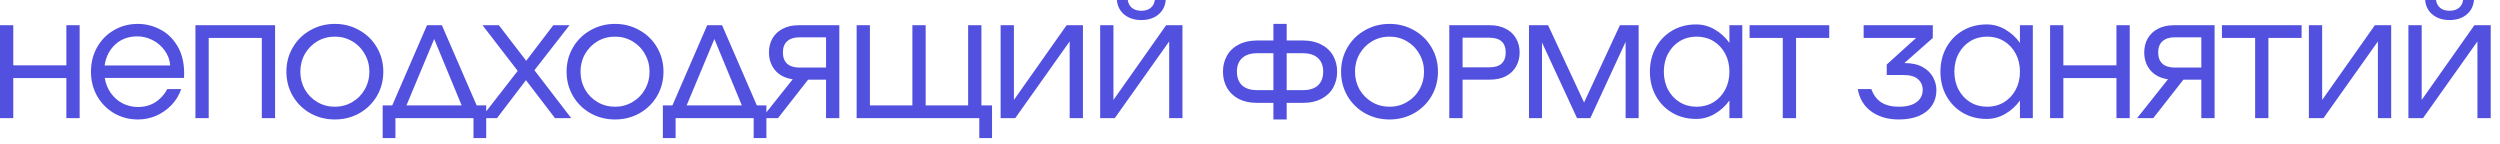 <?xml version="1.0" encoding="UTF-8"?> <svg xmlns="http://www.w3.org/2000/svg" width="226" height="13" viewBox="0 0 226 13" fill="none"><path d="M6 5.904V2.28H7.2V10.68H6V7.056H1.2V10.68H-1.78814e-06V2.28H1.2V5.904H6ZM12.459 2.16C13.155 2.16 13.823 2.324 14.463 2.652C15.103 2.972 15.627 3.472 16.035 4.152C16.443 4.824 16.647 5.656 16.647 6.648C16.647 6.824 16.643 6.956 16.635 7.044H9.471C9.551 7.548 9.731 8 10.011 8.4C10.291 8.8 10.643 9.112 11.067 9.336C11.499 9.56 11.967 9.672 12.471 9.672C13.071 9.672 13.595 9.528 14.043 9.24C14.499 8.952 14.859 8.556 15.123 8.052H16.383C16.191 8.604 15.895 9.088 15.495 9.504C15.103 9.912 14.643 10.232 14.115 10.464C13.595 10.688 13.047 10.8 12.471 10.8C11.687 10.8 10.967 10.612 10.311 10.236C9.663 9.852 9.151 9.332 8.775 8.676C8.407 8.012 8.223 7.28 8.223 6.48C8.223 5.68 8.403 4.952 8.763 4.296C9.131 3.632 9.639 3.112 10.287 2.736C10.935 2.352 11.659 2.16 12.459 2.16ZM12.423 3.288C11.615 3.288 10.947 3.532 10.419 4.02C9.891 4.508 9.571 5.14 9.459 5.916H15.387C15.347 5.412 15.179 4.96 14.883 4.56C14.595 4.16 14.231 3.848 13.791 3.624C13.351 3.4 12.895 3.288 12.423 3.288ZM24.867 2.28V10.68H23.667V3.432H18.867V10.68H17.667V2.28H24.867ZM30.27 10.8C29.462 10.8 28.723 10.612 28.05 10.236C27.378 9.852 26.851 9.332 26.466 8.676C26.082 8.012 25.89 7.28 25.89 6.48C25.89 5.68 26.082 4.952 26.466 4.296C26.851 3.632 27.378 3.112 28.05 2.736C28.723 2.352 29.462 2.16 30.27 2.16C31.078 2.16 31.819 2.352 32.49 2.736C33.163 3.112 33.691 3.632 34.075 4.296C34.459 4.952 34.651 5.68 34.651 6.48C34.651 7.28 34.459 8.012 34.075 8.676C33.691 9.332 33.163 9.852 32.49 10.236C31.819 10.612 31.078 10.8 30.27 10.8ZM30.27 9.648C30.846 9.648 31.37 9.508 31.843 9.228C32.322 8.948 32.699 8.568 32.971 8.088C33.251 7.6 33.391 7.064 33.391 6.48C33.391 5.896 33.251 5.364 32.971 4.884C32.699 4.396 32.322 4.012 31.843 3.732C31.37 3.452 30.846 3.312 30.27 3.312C29.695 3.312 29.166 3.452 28.686 3.732C28.215 4.012 27.838 4.396 27.558 4.884C27.287 5.364 27.151 5.896 27.151 6.48C27.151 7.064 27.287 7.6 27.558 8.088C27.838 8.568 28.215 8.948 28.686 9.228C29.166 9.508 29.695 9.648 30.27 9.648ZM39.946 2.28L43.09 9.528H43.954V12.48H42.802V10.68H35.746V12.48H34.594V9.528H35.458L38.602 2.28H39.946ZM39.25 3.528L36.742 9.528H41.734L39.25 3.528ZM48.313 6.348L51.638 10.68H50.173L47.545 7.248L44.929 10.68H43.477L46.801 6.408L43.621 2.28H45.097L47.569 5.496L50.017 2.28H51.481L48.313 6.348ZM55.599 10.8C54.791 10.8 54.051 10.612 53.379 10.236C52.707 9.852 52.179 9.332 51.795 8.676C51.411 8.012 51.219 7.28 51.219 6.48C51.219 5.68 51.411 4.952 51.795 4.296C52.179 3.632 52.707 3.112 53.379 2.736C54.051 2.352 54.791 2.16 55.599 2.16C56.407 2.16 57.147 2.352 57.819 2.736C58.491 3.112 59.019 3.632 59.403 4.296C59.787 4.952 59.979 5.68 59.979 6.48C59.979 7.28 59.787 8.012 59.403 8.676C59.019 9.332 58.491 9.852 57.819 10.236C57.147 10.612 56.407 10.8 55.599 10.8ZM55.599 9.648C56.175 9.648 56.699 9.508 57.171 9.228C57.651 8.948 58.027 8.568 58.299 8.088C58.579 7.6 58.719 7.064 58.719 6.48C58.719 5.896 58.579 5.364 58.299 4.884C58.027 4.396 57.651 4.012 57.171 3.732C56.699 3.452 56.175 3.312 55.599 3.312C55.023 3.312 54.495 3.452 54.015 3.732C53.543 4.012 53.167 4.396 52.887 4.884C52.615 5.364 52.479 5.896 52.479 6.48C52.479 7.064 52.615 7.6 52.887 8.088C53.167 8.568 53.543 8.948 54.015 9.228C54.495 9.508 55.023 9.648 55.599 9.648ZM65.275 2.28L68.419 9.528H69.283V12.48H68.131V10.68H61.075V12.48H59.923V9.528H60.787L63.931 2.28H65.275ZM64.579 3.528L62.071 9.528H67.063L64.579 3.528ZM75.874 10.68H74.674V7.2H73.054L70.33 10.68H68.866L71.662 7.164C70.982 7.068 70.454 6.8 70.078 6.36C69.702 5.912 69.514 5.372 69.514 4.74C69.514 4.268 69.618 3.848 69.826 3.48C70.042 3.104 70.35 2.812 70.75 2.604C71.158 2.388 71.642 2.28 72.202 2.28H75.874V10.68ZM74.674 6.108V3.372H72.274C71.794 3.372 71.422 3.492 71.158 3.732C70.902 3.964 70.774 4.3 70.774 4.74C70.774 5.18 70.902 5.52 71.158 5.76C71.422 5.992 71.794 6.108 72.274 6.108H74.674ZM88.72 2.28V9.528H89.68V12.48H88.528V10.68H77.44V2.28H78.64V9.528H82.48V2.28H83.68V9.528H87.52V2.28H88.72ZM91.777 10.68H90.457V2.28H91.657V9.036L96.421 2.28H97.897V10.68H96.697V3.744L91.777 10.68ZM100.775 10.68H99.455V2.28H100.655V9.036L105.419 2.28H106.895V10.68H105.695V3.744L100.775 10.68ZM103.175 1.812C102.551 1.812 102.039 1.648 101.639 1.32C101.239 0.992 101.015 0.552 100.967 5.31673e-05H101.951C101.991 0.304 102.119 0.544 102.335 0.72C102.551 0.888 102.831 0.972 103.175 0.972C103.519 0.972 103.799 0.888 104.015 0.72C104.231 0.544 104.359 0.304 104.399 5.31673e-05H105.383C105.335 0.552 105.111 0.992 104.711 1.32C104.311 1.648 103.799 1.812 103.175 1.812ZM117.792 3.66C118.432 3.66 118.984 3.784 119.448 4.032C119.92 4.272 120.276 4.608 120.516 5.04C120.756 5.464 120.876 5.944 120.876 6.48C120.876 7.016 120.756 7.5 120.516 7.932C120.276 8.356 119.92 8.692 119.448 8.94C118.984 9.18 118.432 9.3 117.792 9.3H116.316V10.8H115.116V9.3H113.64C113 9.3 112.444 9.18 111.972 8.94C111.508 8.692 111.156 8.356 110.916 7.932C110.676 7.5 110.556 7.016 110.556 6.48C110.556 5.944 110.676 5.464 110.916 5.04C111.156 4.608 111.508 4.272 111.972 4.032C112.444 3.784 113 3.66 113.64 3.66H115.116V2.16H116.316V3.66H117.792ZM115.116 8.148V4.812H113.64C113.048 4.812 112.596 4.96 112.284 5.256C111.972 5.544 111.816 5.952 111.816 6.48C111.816 7.008 111.972 7.42 112.284 7.716C112.596 8.004 113.048 8.148 113.64 8.148H115.116ZM117.792 8.148C118.384 8.148 118.836 8.004 119.148 7.716C119.46 7.42 119.616 7.008 119.616 6.48C119.616 5.952 119.46 5.544 119.148 5.256C118.836 4.96 118.384 4.812 117.792 4.812H116.316V8.148H117.792ZM125.612 10.8C124.804 10.8 124.064 10.612 123.392 10.236C122.72 9.852 122.192 9.332 121.808 8.676C121.424 8.012 121.232 7.28 121.232 6.48C121.232 5.68 121.424 4.952 121.808 4.296C122.192 3.632 122.72 3.112 123.392 2.736C124.064 2.352 124.804 2.16 125.612 2.16C126.42 2.16 127.16 2.352 127.832 2.736C128.504 3.112 129.032 3.632 129.416 4.296C129.8 4.952 129.992 5.68 129.992 6.48C129.992 7.28 129.8 8.012 129.416 8.676C129.032 9.332 128.504 9.852 127.832 10.236C127.16 10.612 126.42 10.8 125.612 10.8ZM125.612 9.648C126.188 9.648 126.712 9.508 127.184 9.228C127.664 8.948 128.04 8.568 128.312 8.088C128.592 7.6 128.732 7.064 128.732 6.48C128.732 5.896 128.592 5.364 128.312 4.884C128.04 4.396 127.664 4.012 127.184 3.732C126.712 3.452 126.188 3.312 125.612 3.312C125.036 3.312 124.508 3.452 124.028 3.732C123.556 4.012 123.18 4.396 122.9 4.884C122.628 5.364 122.492 5.896 122.492 6.48C122.492 7.064 122.628 7.6 122.9 8.088C123.18 8.568 123.556 8.948 124.028 9.228C124.508 9.508 125.036 9.648 125.612 9.648ZM134.688 2.28C135.248 2.28 135.728 2.388 136.128 2.604C136.536 2.812 136.844 3.104 137.052 3.48C137.268 3.848 137.376 4.268 137.376 4.74C137.376 5.212 137.268 5.636 137.052 6.012C136.844 6.38 136.536 6.672 136.128 6.888C135.728 7.096 135.248 7.2 134.688 7.2H132.216V10.68H131.016V2.28H134.688ZM134.652 6.084C135.132 6.084 135.496 5.972 135.744 5.748C135.992 5.516 136.116 5.18 136.116 4.74C136.116 4.3 135.992 3.968 135.744 3.744C135.496 3.52 135.132 3.408 134.652 3.408H132.216V6.084H134.652ZM148.132 2.28V10.68H146.956V3.78L143.764 10.68H142.564L139.396 3.84V10.68H138.22V2.28H139.948L143.2 9.264L146.44 2.28H148.132ZM156.339 2.28H157.503V10.68H156.339V9.084C155.979 9.588 155.535 9.992 155.007 10.296C154.487 10.6 153.927 10.752 153.327 10.752C152.527 10.752 151.811 10.568 151.179 10.2C150.547 9.832 150.051 9.324 149.691 8.676C149.331 8.028 149.151 7.296 149.151 6.48C149.151 5.664 149.331 4.932 149.691 4.284C150.051 3.636 150.547 3.128 151.179 2.76C151.811 2.392 152.527 2.208 153.327 2.208C153.927 2.208 154.487 2.36 155.007 2.664C155.535 2.968 155.979 3.372 156.339 3.876V2.28ZM153.375 9.648C153.943 9.648 154.451 9.512 154.899 9.24C155.347 8.968 155.699 8.592 155.955 8.112C156.211 7.632 156.339 7.088 156.339 6.48C156.339 5.872 156.211 5.328 155.955 4.848C155.699 4.368 155.347 3.992 154.899 3.72C154.451 3.448 153.943 3.312 153.375 3.312C152.807 3.312 152.299 3.448 151.851 3.72C151.403 3.992 151.051 4.368 150.795 4.848C150.539 5.328 150.411 5.872 150.411 6.48C150.411 7.088 150.539 7.632 150.795 8.112C151.051 8.592 151.403 8.968 151.851 9.24C152.299 9.512 152.807 9.648 153.375 9.648ZM165.363 2.28V3.432H162.363V10.68H161.163V3.432H158.163V2.28H165.363ZM172.157 5.7C172.837 5.7 173.393 5.824 173.825 6.072C174.257 6.32 174.569 6.632 174.761 7.008C174.953 7.376 175.049 7.752 175.049 8.136C175.049 8.688 174.909 9.164 174.629 9.564C174.357 9.964 173.965 10.272 173.453 10.488C172.941 10.696 172.341 10.8 171.653 10.8C170.669 10.8 169.841 10.56 169.169 10.08C168.497 9.592 168.089 8.916 167.945 8.052H169.169C169.369 8.604 169.673 9.008 170.081 9.264C170.497 9.52 171.021 9.648 171.653 9.648C172.341 9.648 172.873 9.512 173.249 9.24C173.625 8.96 173.813 8.588 173.813 8.124C173.813 7.732 173.673 7.412 173.393 7.164C173.121 6.908 172.665 6.78 172.025 6.78H170.561V5.832L173.213 3.432H168.473V2.28H174.725V3.432L172.157 5.7ZM182.603 2.28H183.767V10.68H182.603V9.084C182.243 9.588 181.799 9.992 181.271 10.296C180.751 10.6 180.191 10.752 179.591 10.752C178.791 10.752 178.075 10.568 177.443 10.2C176.811 9.832 176.315 9.324 175.955 8.676C175.595 8.028 175.415 7.296 175.415 6.48C175.415 5.664 175.595 4.932 175.955 4.284C176.315 3.636 176.811 3.128 177.443 2.76C178.075 2.392 178.791 2.208 179.591 2.208C180.191 2.208 180.751 2.36 181.271 2.664C181.799 2.968 182.243 3.372 182.603 3.876V2.28ZM179.639 9.648C180.207 9.648 180.715 9.512 181.163 9.24C181.611 8.968 181.963 8.592 182.219 8.112C182.475 7.632 182.603 7.088 182.603 6.48C182.603 5.872 182.475 5.328 182.219 4.848C181.963 4.368 181.611 3.992 181.163 3.72C180.715 3.448 180.207 3.312 179.639 3.312C179.071 3.312 178.563 3.448 178.115 3.72C177.667 3.992 177.315 4.368 177.059 4.848C176.803 5.328 176.675 5.872 176.675 6.48C176.675 7.088 176.803 7.632 177.059 8.112C177.315 8.592 177.667 8.968 178.115 9.24C178.563 9.512 179.071 9.648 179.639 9.648ZM191.327 5.904V2.28H192.527V10.68H191.327V7.056H186.527V10.68H185.327V2.28H186.527V5.904H191.327ZM200.199 10.68H198.999V7.2H197.379L194.655 10.68H193.191L195.987 7.164C195.307 7.068 194.779 6.8 194.403 6.36C194.027 5.912 193.839 5.372 193.839 4.74C193.839 4.268 193.943 3.848 194.151 3.48C194.367 3.104 194.675 2.812 195.075 2.604C195.483 2.388 195.967 2.28 196.527 2.28H200.199V10.68ZM198.999 6.108V3.372H196.599C196.119 3.372 195.747 3.492 195.483 3.732C195.227 3.964 195.099 4.3 195.099 4.74C195.099 5.18 195.227 5.52 195.483 5.76C195.747 5.992 196.119 6.108 196.599 6.108H198.999ZM208.064 2.28V3.432H205.064V10.68H203.864V3.432H200.864V2.28H208.064ZM210.043 10.68H208.723V2.28H209.923V9.036L214.687 2.28H216.163V10.68H214.963V3.744L210.043 10.68ZM219.04 10.68H217.72V2.28H218.92V9.036L223.684 2.28H225.16V10.68H223.96V3.744L219.04 10.68ZM221.44 1.812C220.816 1.812 220.304 1.648 219.904 1.32C219.504 0.992 219.28 0.552 219.232 5.31673e-05H220.216C220.256 0.304 220.384 0.544 220.6 0.72C220.816 0.888 221.096 0.972 221.44 0.972C221.784 0.972 222.064 0.888 222.28 0.72C222.496 0.544 222.624 0.304 222.664 5.31673e-05H223.648C223.6 0.552 223.376 0.992 222.976 1.32C222.576 1.648 222.064 1.812 221.44 1.812Z" fill="#5250DE"></path></svg> 
